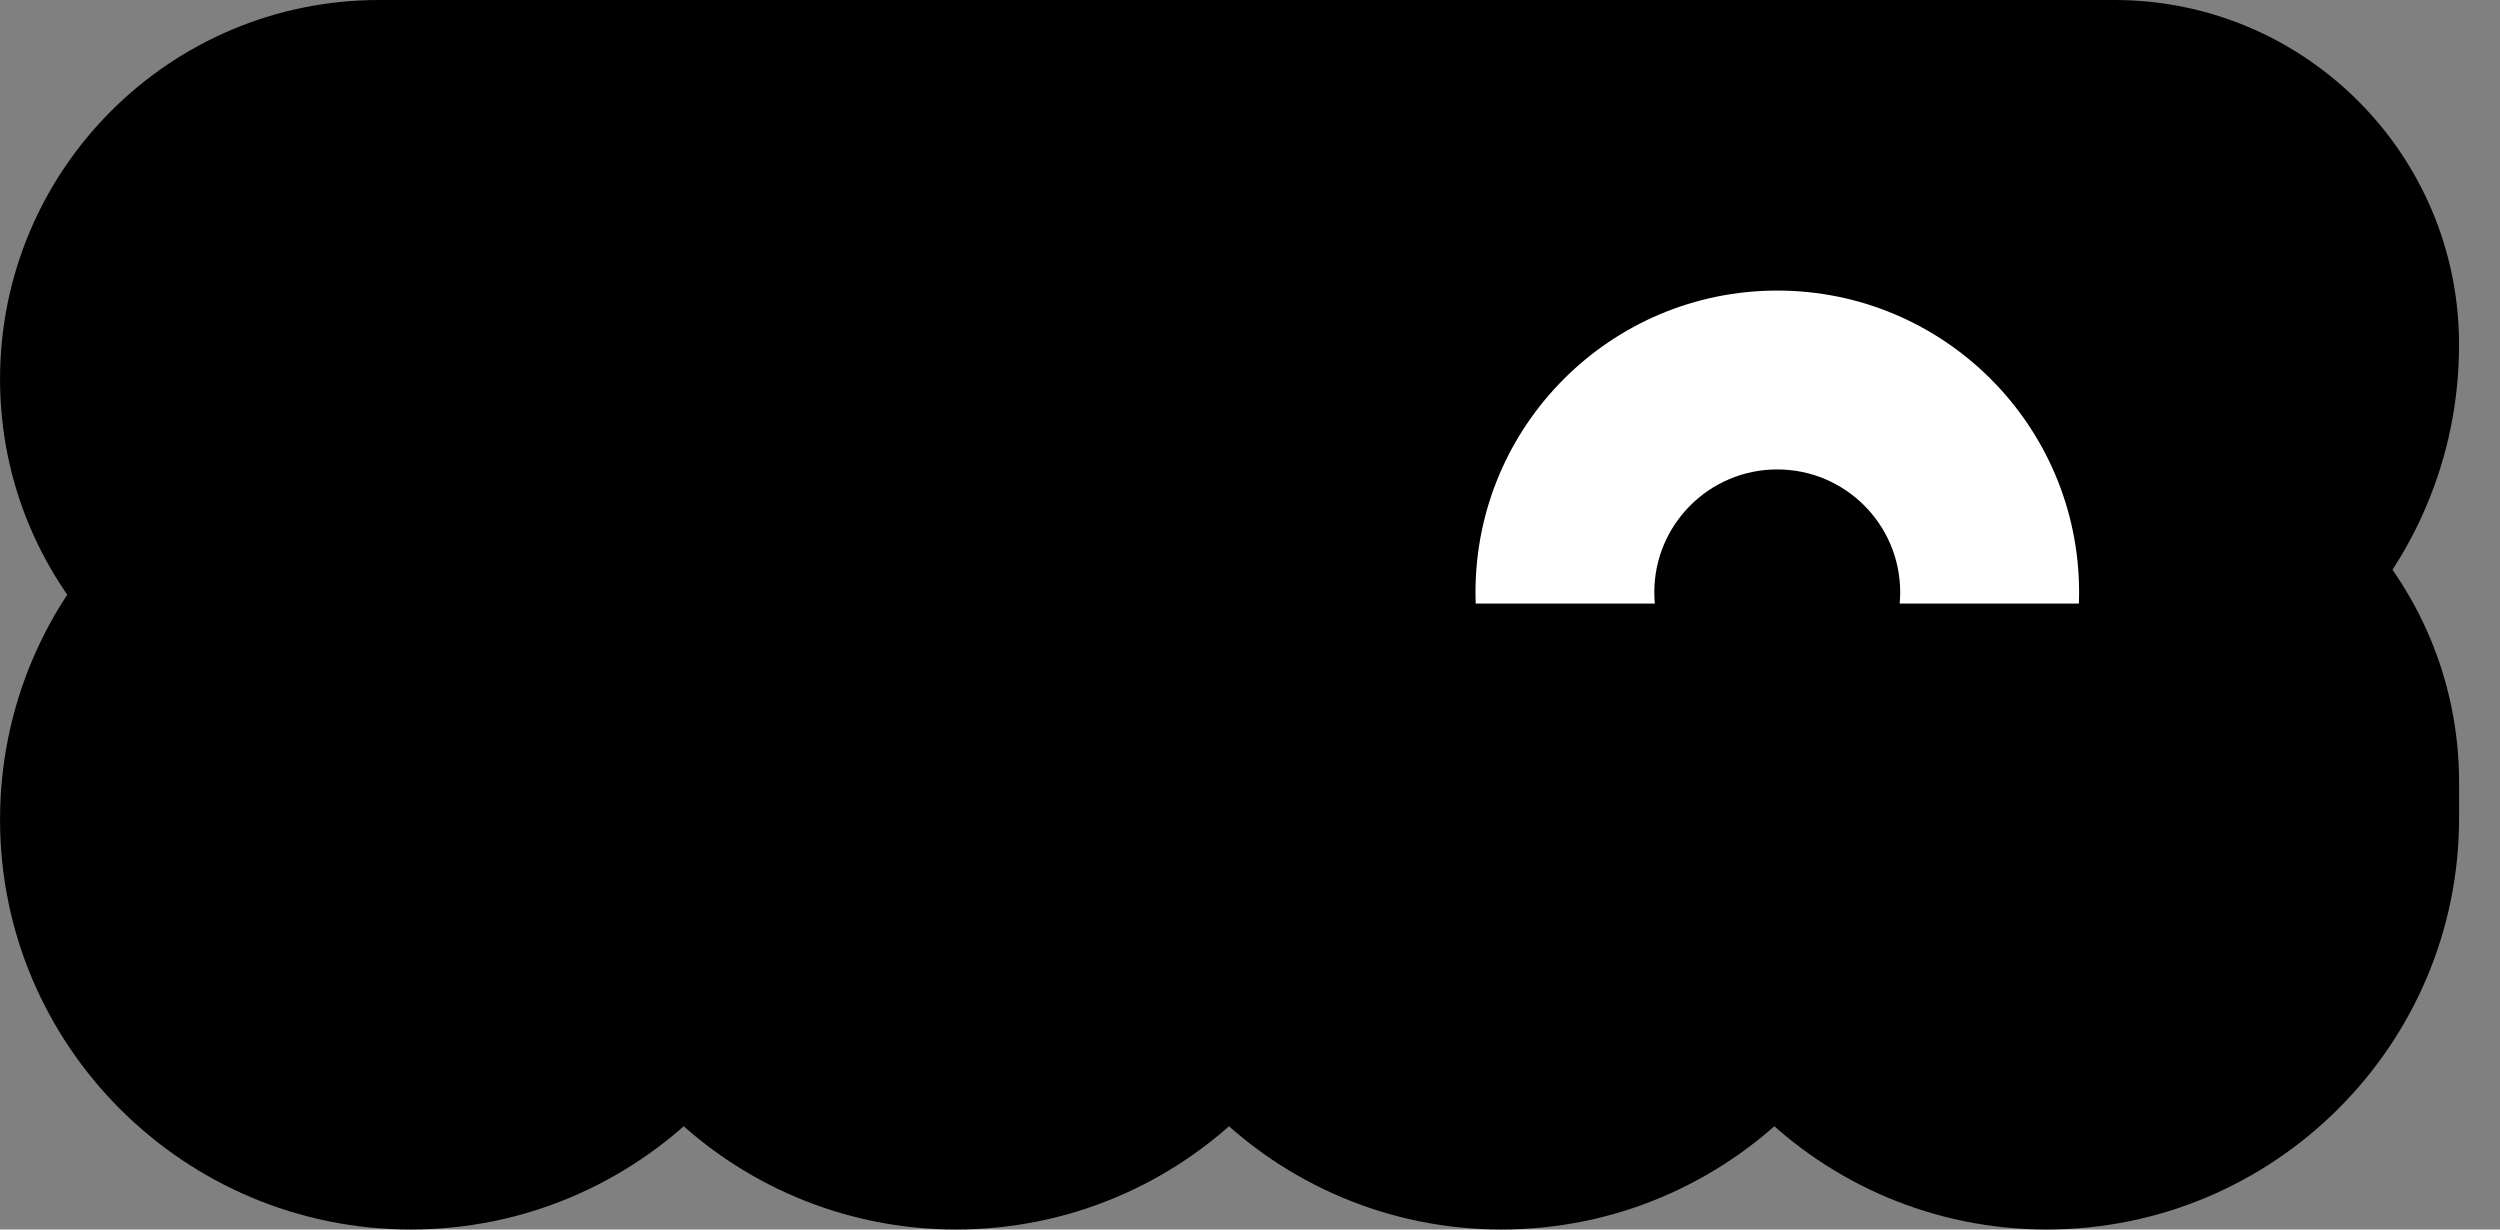 <svg width="61" height="30" viewBox="0 0 61 30" fill="none" xmlns="http://www.w3.org/2000/svg">
<rect x="0" y="0" width="61" height="30" fill="#808080" stroke="none"/>
<path d="M0.001 9.25C0.001 4.141 4.142 0 9.251 0L51.592 0C56.236 0 60.001 3.765 60.001 8.409C60.001 13.982 55.483 18.5 49.91 18.5L9.251 18.5C4.142 18.5 0.001 14.359 0.001 9.25Z" fill="black"/>
<path d="M39.918 20C39.918 14.477 44.395 10 49.918 10H50.911C55.931 10 60.002 14.07 60.002 19.091V19.958C60.002 25.504 55.485 30 49.939 30C44.416 30 39.918 25.523 39.918 20Z" fill="black"/>
<path d="M26.612 20C26.612 14.477 31.09 10 36.612 10H37.605C42.626 10 46.696 14.07 46.696 19.091V19.958C46.696 25.504 42.179 30 36.633 30C31.11 30 26.612 25.523 26.612 20Z" fill="black"/>
<path d="M0.001 20C0.001 14.477 4.478 10 10.001 10H10.994C16.015 10 20.085 14.07 20.085 19.091V19.958C20.085 25.504 15.568 30 10.022 30C4.499 30 0.001 25.523 0.001 20Z" fill="black"/>
<path d="M13.307 20C13.307 14.477 17.784 10 23.307 10H24.299C29.32 10 33.39 14.07 33.39 19.091V19.958C33.39 25.504 28.873 30 23.328 30C17.805 30 13.307 25.523 13.307 20Z" fill="black"/>
<circle cx="43.366" cy="14.454" r="7.364" fill="white"/>
<circle cx="43.365" cy="14.454" r="3" fill="black"/>
<rect x="34.363" y="14.727" width="16.909" height="7.636" fill="black"/>
</svg>
